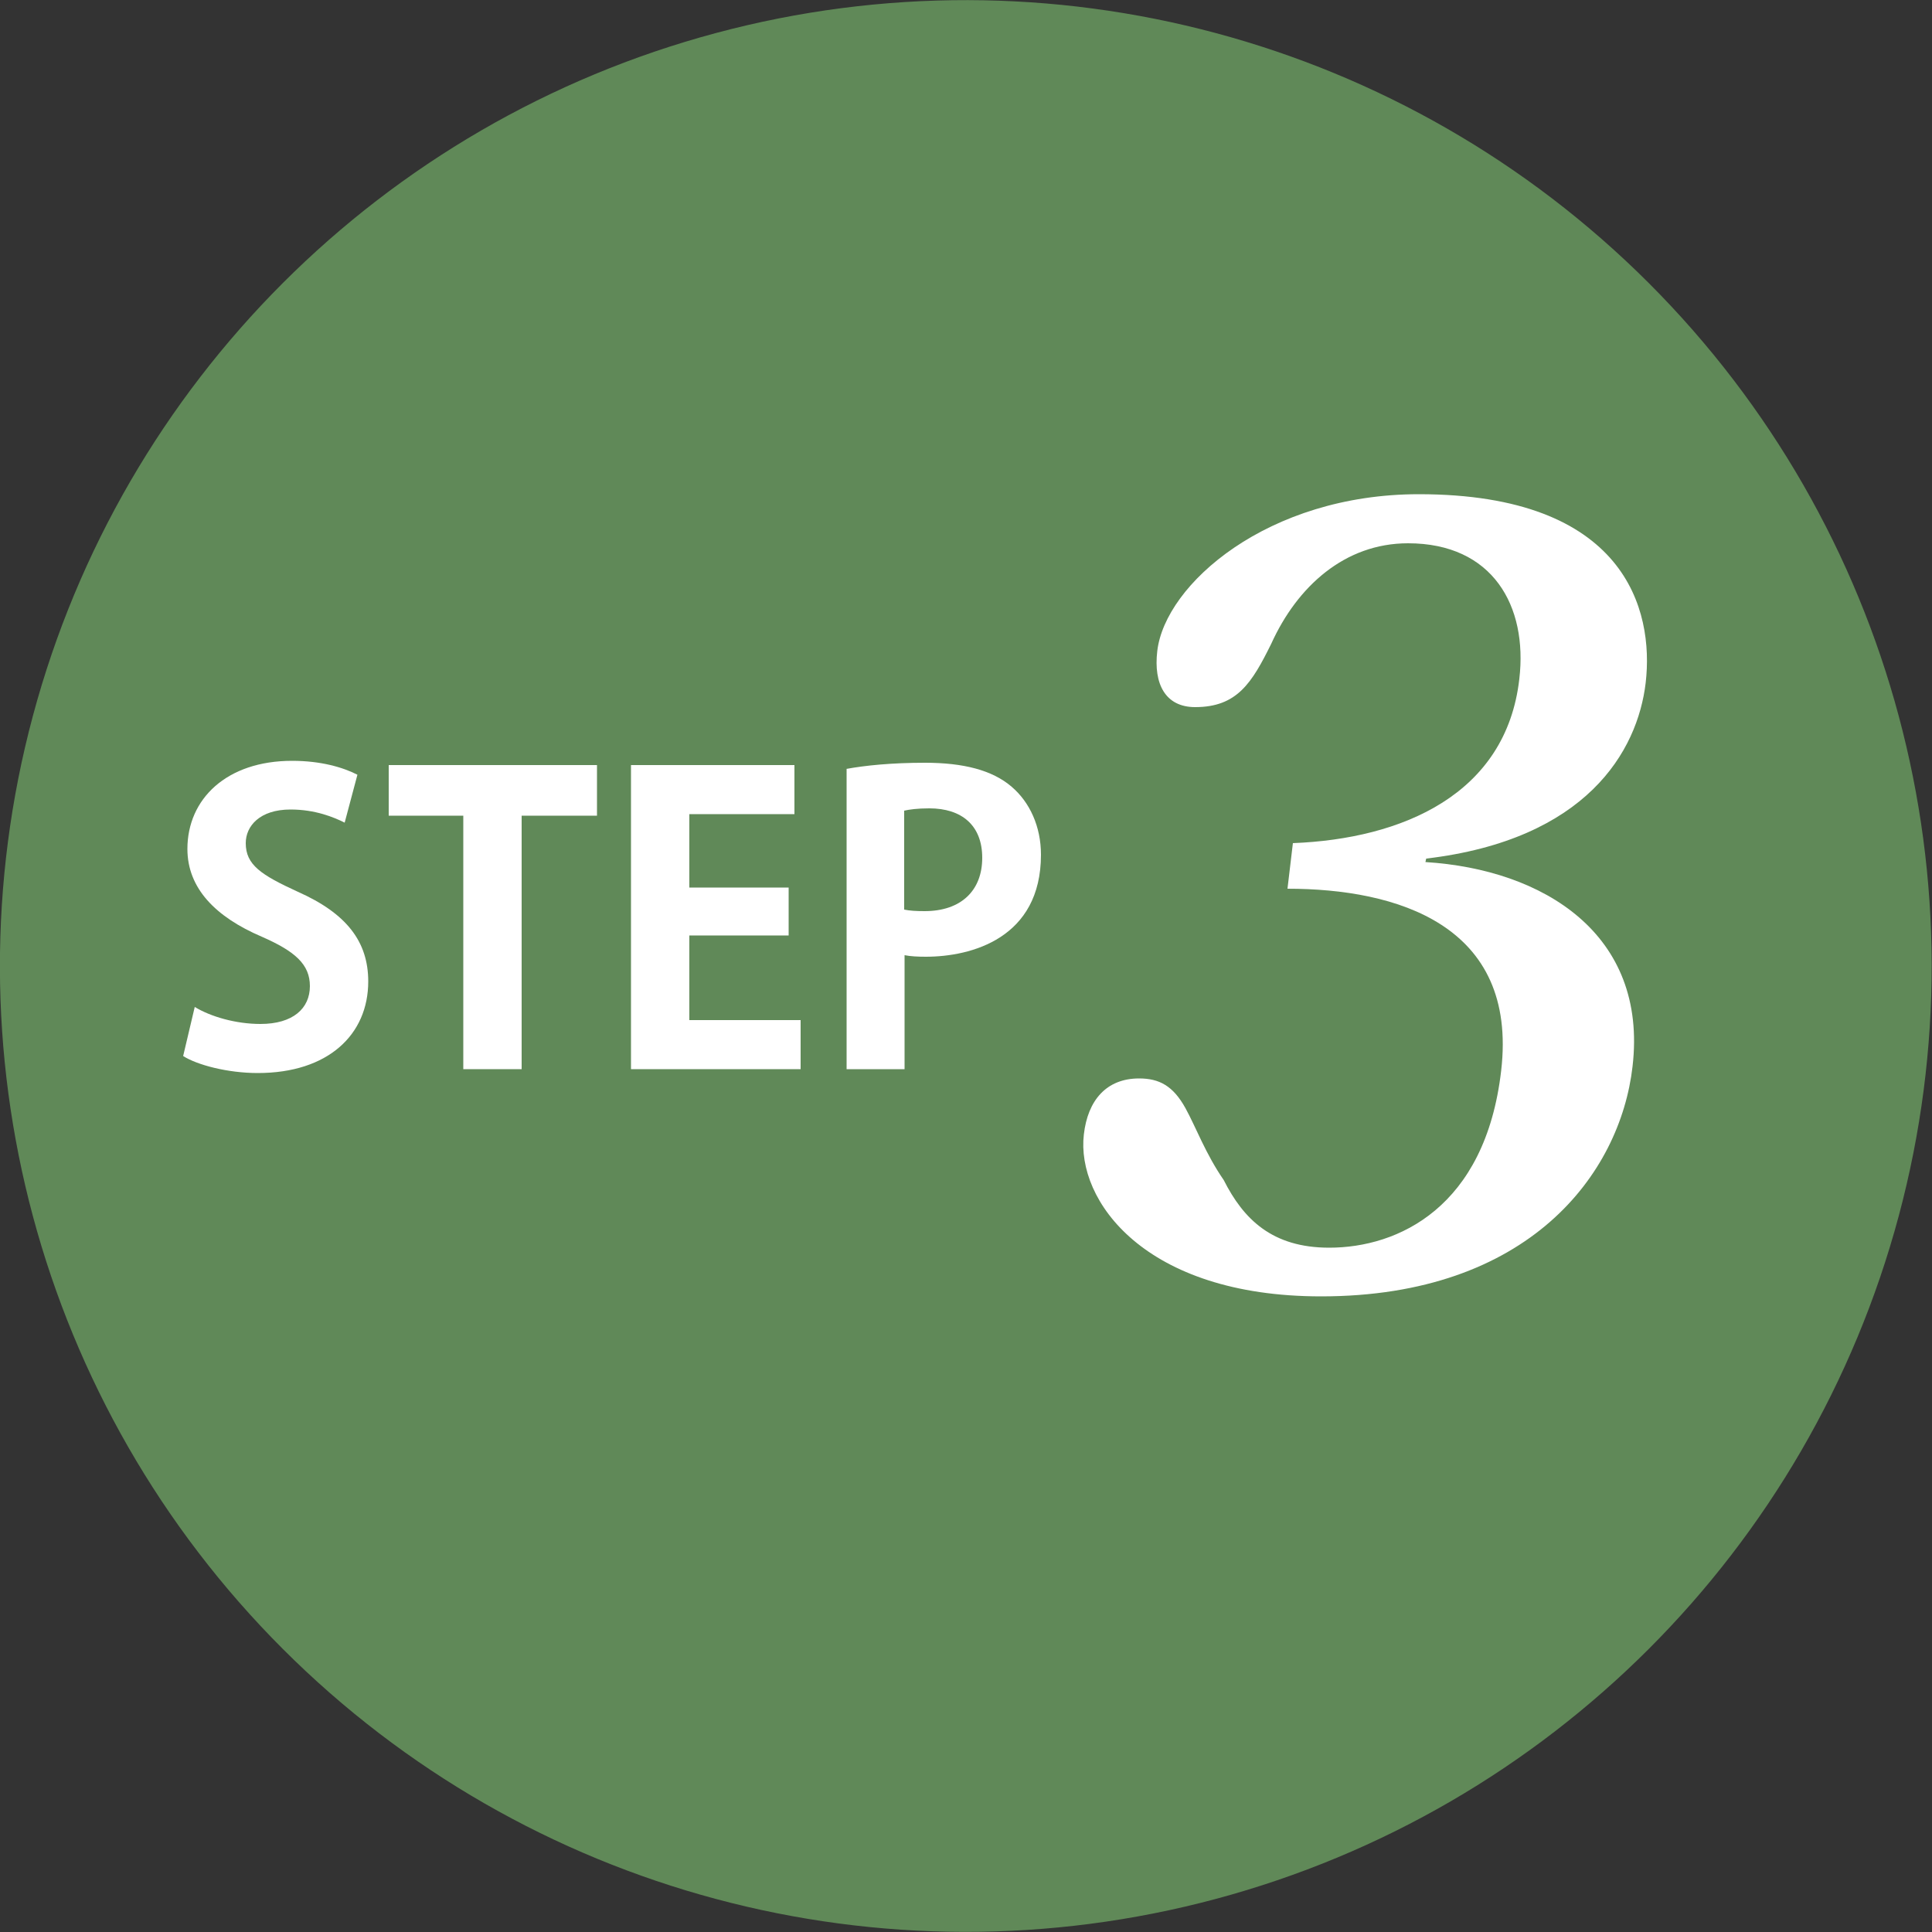 <?xml version="1.0" encoding="utf-8"?>
<!-- Generator: Adobe Illustrator 25.0.0, SVG Export Plug-In . SVG Version: 6.00 Build 0)  -->
<svg version="1.1" id="レイヤー_1" xmlns="http://www.w3.org/2000/svg" xmlns:xlink="http://www.w3.org/1999/xlink" x="0px"
	 y="0px" viewBox="0 0 500 500" style="enable-background:new 0 0 500 500;" xml:space="preserve">
<rect x="0" y="0" width="500" height="500" fill="#333333" stroke="none"/>
<style type="text/css">
	.st0{fill:#608958;}
	.st1{fill:#FFFFFF;}
</style>
<ellipse transform="matrix(0.707 -0.707 0.707 0.707 -103.553 250)" class="st0" cx="250" cy="250" rx="250" ry="250"/>
<g>
	<g>
		<path class="st1" d="M89.2,212.9c-2.8-1.4-7.6-3.4-14-3.4c-8,0-11.6,4.3-11.6,8.7c0,5.6,3.9,8.2,13.5,12.6
			c12.6,5.6,18.2,12.9,18.2,23.2c0,13.7-10.3,23.7-28.6,23.7c-7.8,0-15.7-2.1-19.3-4.4l3-12.7c4.1,2.5,10.6,4.4,17,4.4
			c8.4,0,12.8-4,12.8-9.8c0-5.6-3.8-9-12.5-12.8c-11.9-5.1-19.2-12.5-19.2-22.7c0-12.9,10.1-22.8,27.1-22.8c7.5,0,13.2,1.7,16.9,3.6
			L89.2,212.9z"/>
		<path class="st1" d="M154.4,211.1H135v65.6h-15.1v-65.6h-19.3V198h53.9V211.1z"/>
		<path class="st1" d="M207.3,276.7h-44V198h42.3v12.7h-27.2v19h25.7v12.4h-25.7V264h28.8V276.7z"/>
		<path class="st1" d="M219,199c4.9-0.9,11.7-1.6,20.4-1.6c9.9,0,17.4,1.9,22.4,6.2c4.7,4,7.6,10.3,7.6,17.6
			c0,21.6-18,26.4-29.8,26.4c-2.1,0-4-0.1-5.5-0.4v29.5h-15V199z M234,235.4c1.4,0.3,3.1,0.4,5.3,0.4c9.4,0,14.9-5.3,14.9-13.8
			c0-8.4-5.3-12.8-13.7-12.8c-3.1,0-5.2,0.3-6.5,0.6V235.4z"/>
	</g>
</g>
<g>
	<g>
		<path class="st1" d="M368.9,223.1c30.5,1.9,57.6,18.6,53.6,52.9c-3.2,27.9-26.9,59.5-80.6,59.5c-45.8,0-63.4-24.9-61.4-41.9
			c1-8.8,5.8-14.5,14.3-14.5c5.2,0,8.8,1.9,12,7.7c2.7,4.9,5.2,11.8,9.9,18.6c5.1,10.1,12.5,17.5,27.3,17.5
			c17.8,0,40.4-10.4,44.5-45.8c4.4-37.8-27.1-47.1-55.3-47.1l1.4-11.8c28.3-1.1,55.2-12.6,58.6-42.5c2.2-18.9-6.9-35.1-28.8-35.1
			c-16.4,0-28.7,11.2-35.4,26c-5,10.1-8.8,16.4-19.7,16.4c-7.7,0-10.8-6-9.8-14.5c2-17.3,28.6-40.6,67.7-40.6
			c53.4,0,60.9,29.9,58.7,48.8c-2.1,17.8-15.4,40.6-56.8,45.5L368.9,223.1z"/>
	</g>
</g>
</svg>
